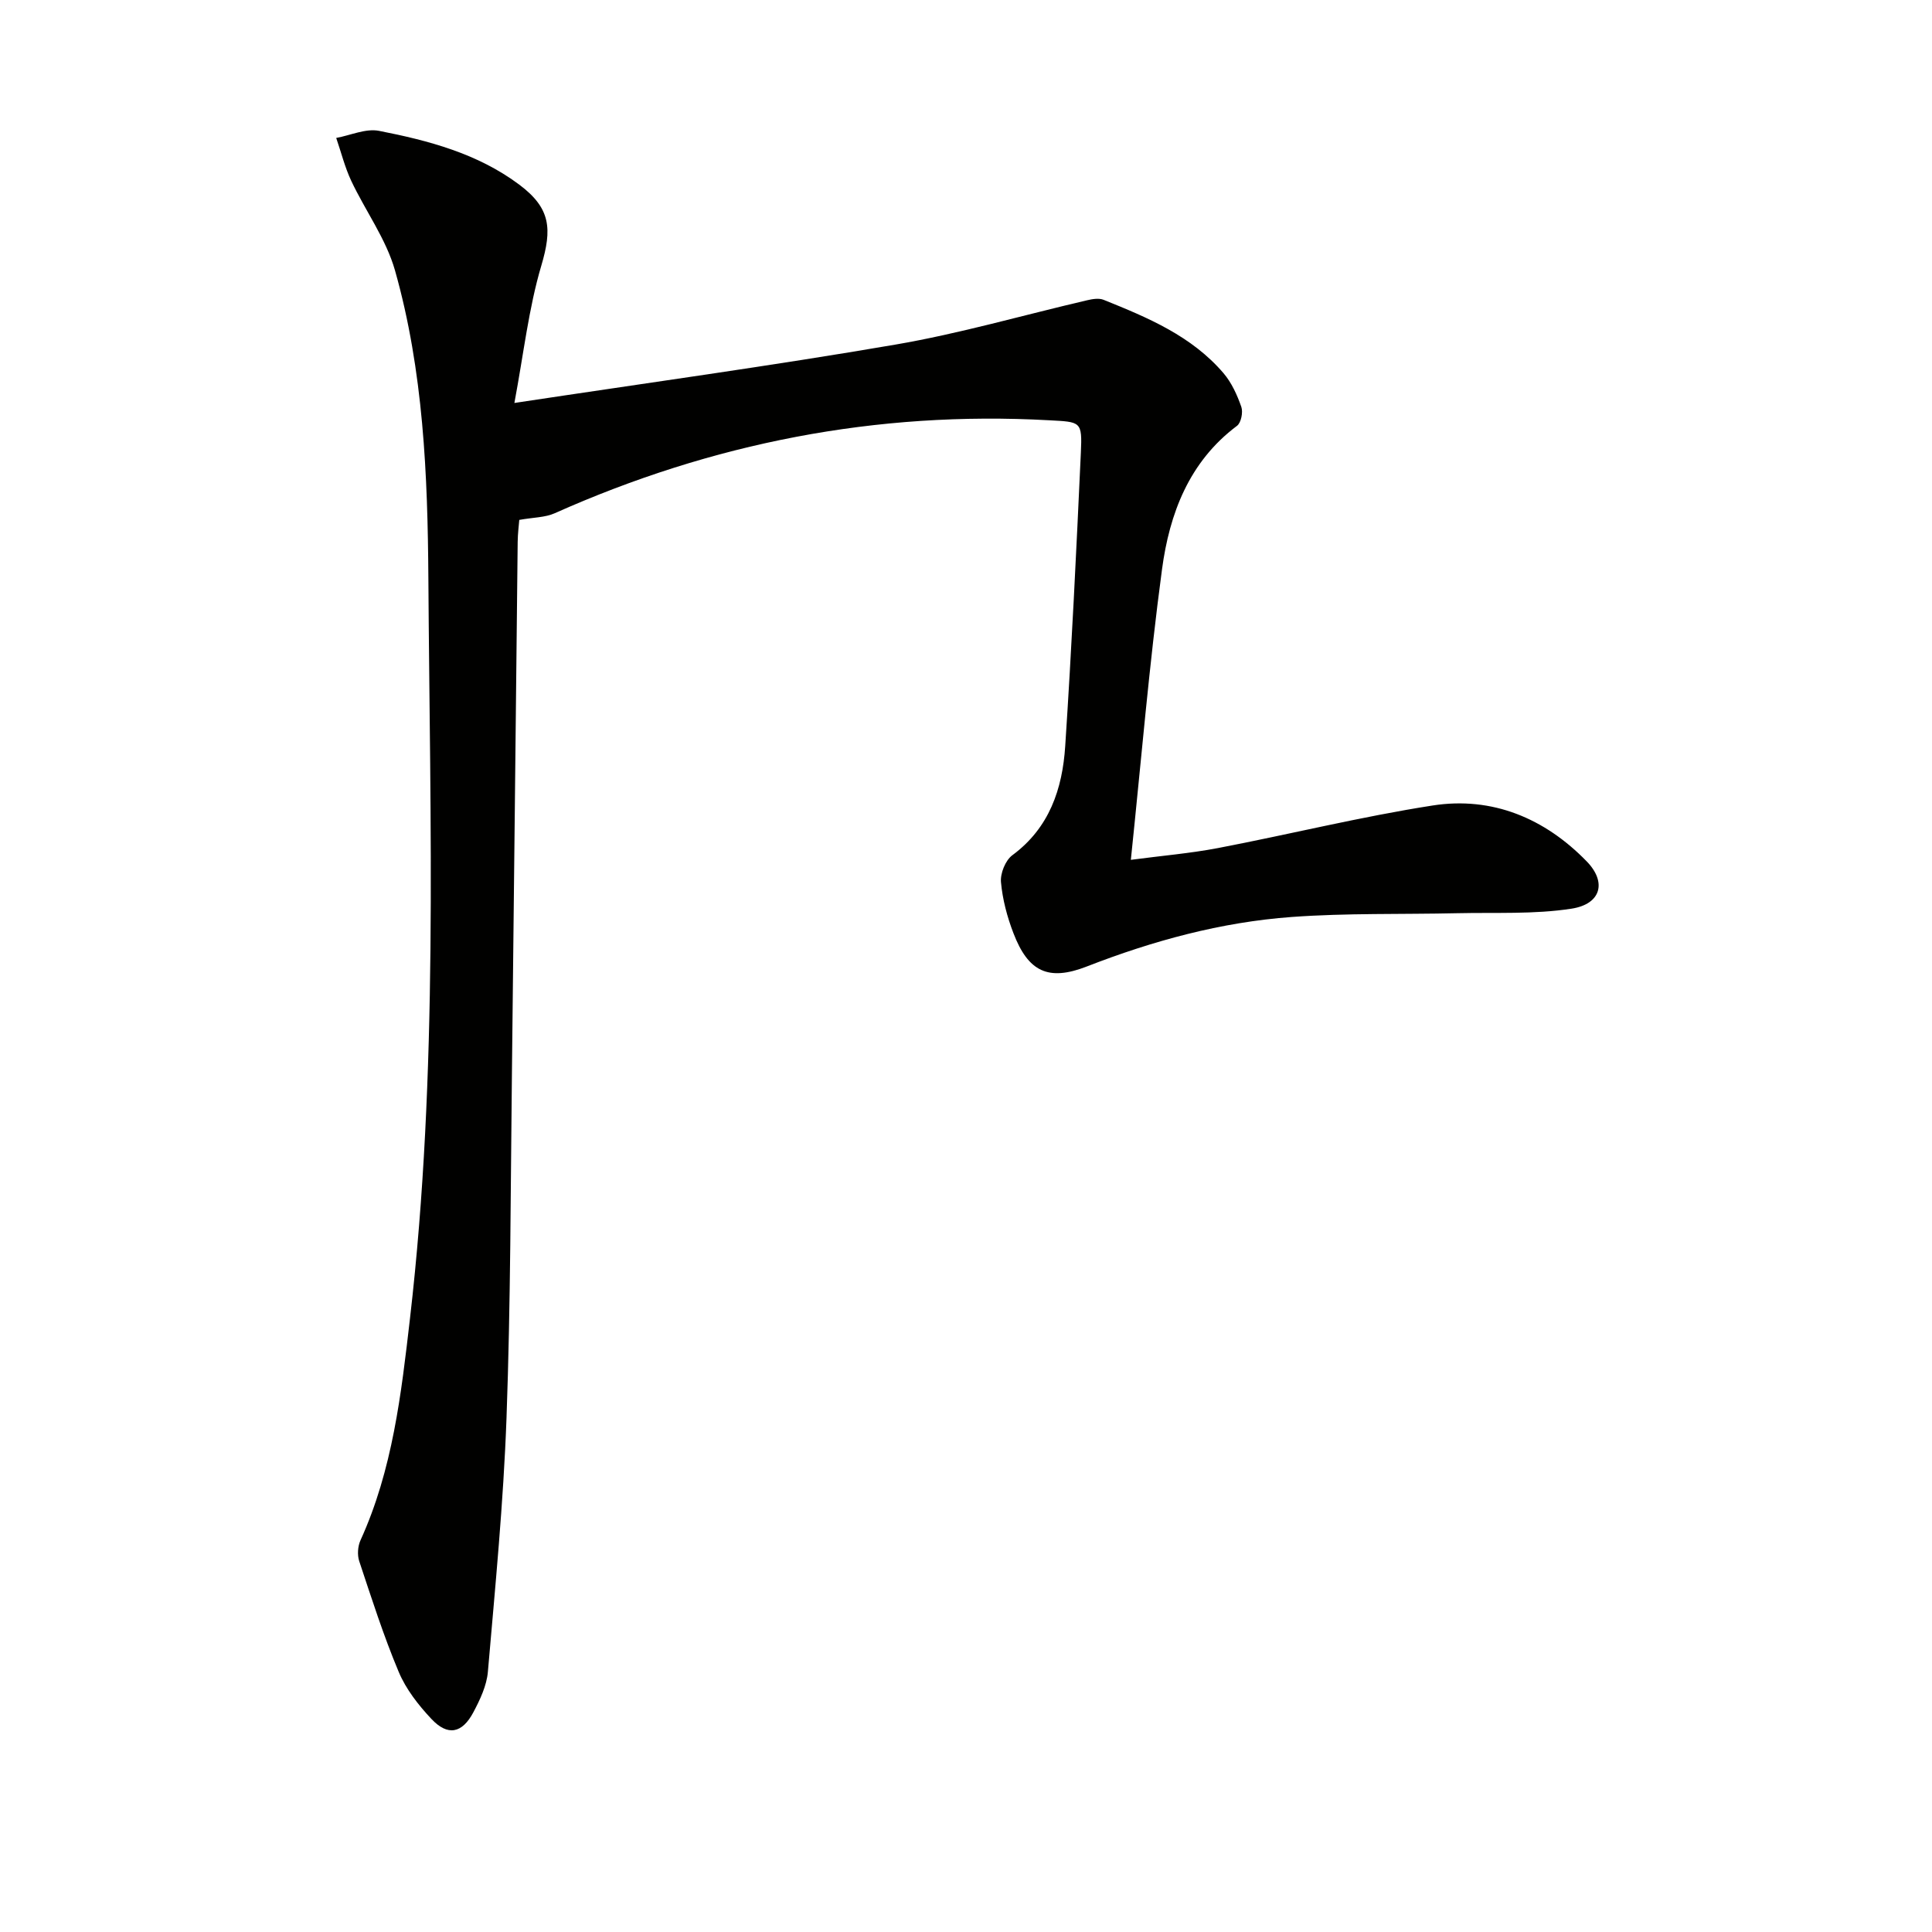<svg enable-background="new 0 0 400 400" viewBox="0 0 400 400" xmlns="http://www.w3.org/2000/svg"><path d="m106.5 83.43c27.42-4.15 53.21-7.68 78.85-12.08 13.37-2.29 26.47-6.1 39.71-9.18 1.1-.26 2.44-.49 3.42-.1 9.13 3.67 18.24 7.48 24.84 15.2 1.67 1.96 2.82 4.5 3.68 6.96.39 1.11-.04 3.29-.89 3.93-9.96 7.46-13.99 18.23-15.53 29.73-2.65 19.71-4.3 39.55-6.45 60.13 6.4-.85 12.28-1.34 18.05-2.44 14.83-2.84 29.53-6.49 44.43-8.81 12.37-1.93 23.25 2.67 31.9 11.57 4.23 4.35 2.93 8.85-3.14 9.79-7.75 1.2-15.76.76-23.67.94-11.42.26-22.88-.05-34.25.78-14.64 1.07-28.72 4.91-42.44 10.25-8.01 3.12-12.14 1.05-15.19-6.9-1.3-3.37-2.26-6.99-2.58-10.57-.16-1.81.92-4.51 2.36-5.57 7.68-5.67 10.36-13.75 10.94-22.56 1.33-20.24 2.31-40.51 3.24-60.78.3-6.54 0-6.35-6.63-6.71-35.69-1.97-69.72 4.71-102.3 19.25-1.98.89-4.38.85-7.34 1.38-.08 1.05-.31 2.8-.33 4.55-.41 36.63-.76 73.27-1.19 109.9-.28 23.8-.26 47.62-1.12 71.41-.63 17.57-2.35 35.11-3.86 52.64-.25 2.86-1.62 5.76-3 8.36-2.34 4.41-5.32 4.98-8.69 1.39-2.69-2.86-5.27-6.16-6.77-9.74-3.14-7.47-5.62-15.24-8.18-22.94-.42-1.28-.3-3.06.26-4.3 6.66-14.62 8.45-30.34 10.26-46 5.89-50.93 4.13-102.08 3.8-153.16-.14-21.36-1.02-42.97-6.91-63.76-1.85-6.52-6.13-12.33-9.07-18.57-1.32-2.82-2.08-5.9-3.1-8.86 2.96-.54 6.1-2.01 8.86-1.47 10.28 2.01 20.43 4.7 29.04 11.14 6.53 4.89 6.82 9.15 4.56 16.78-2.61 8.8-3.63 18.07-5.57 28.42z" fill="#010100"/></svg>